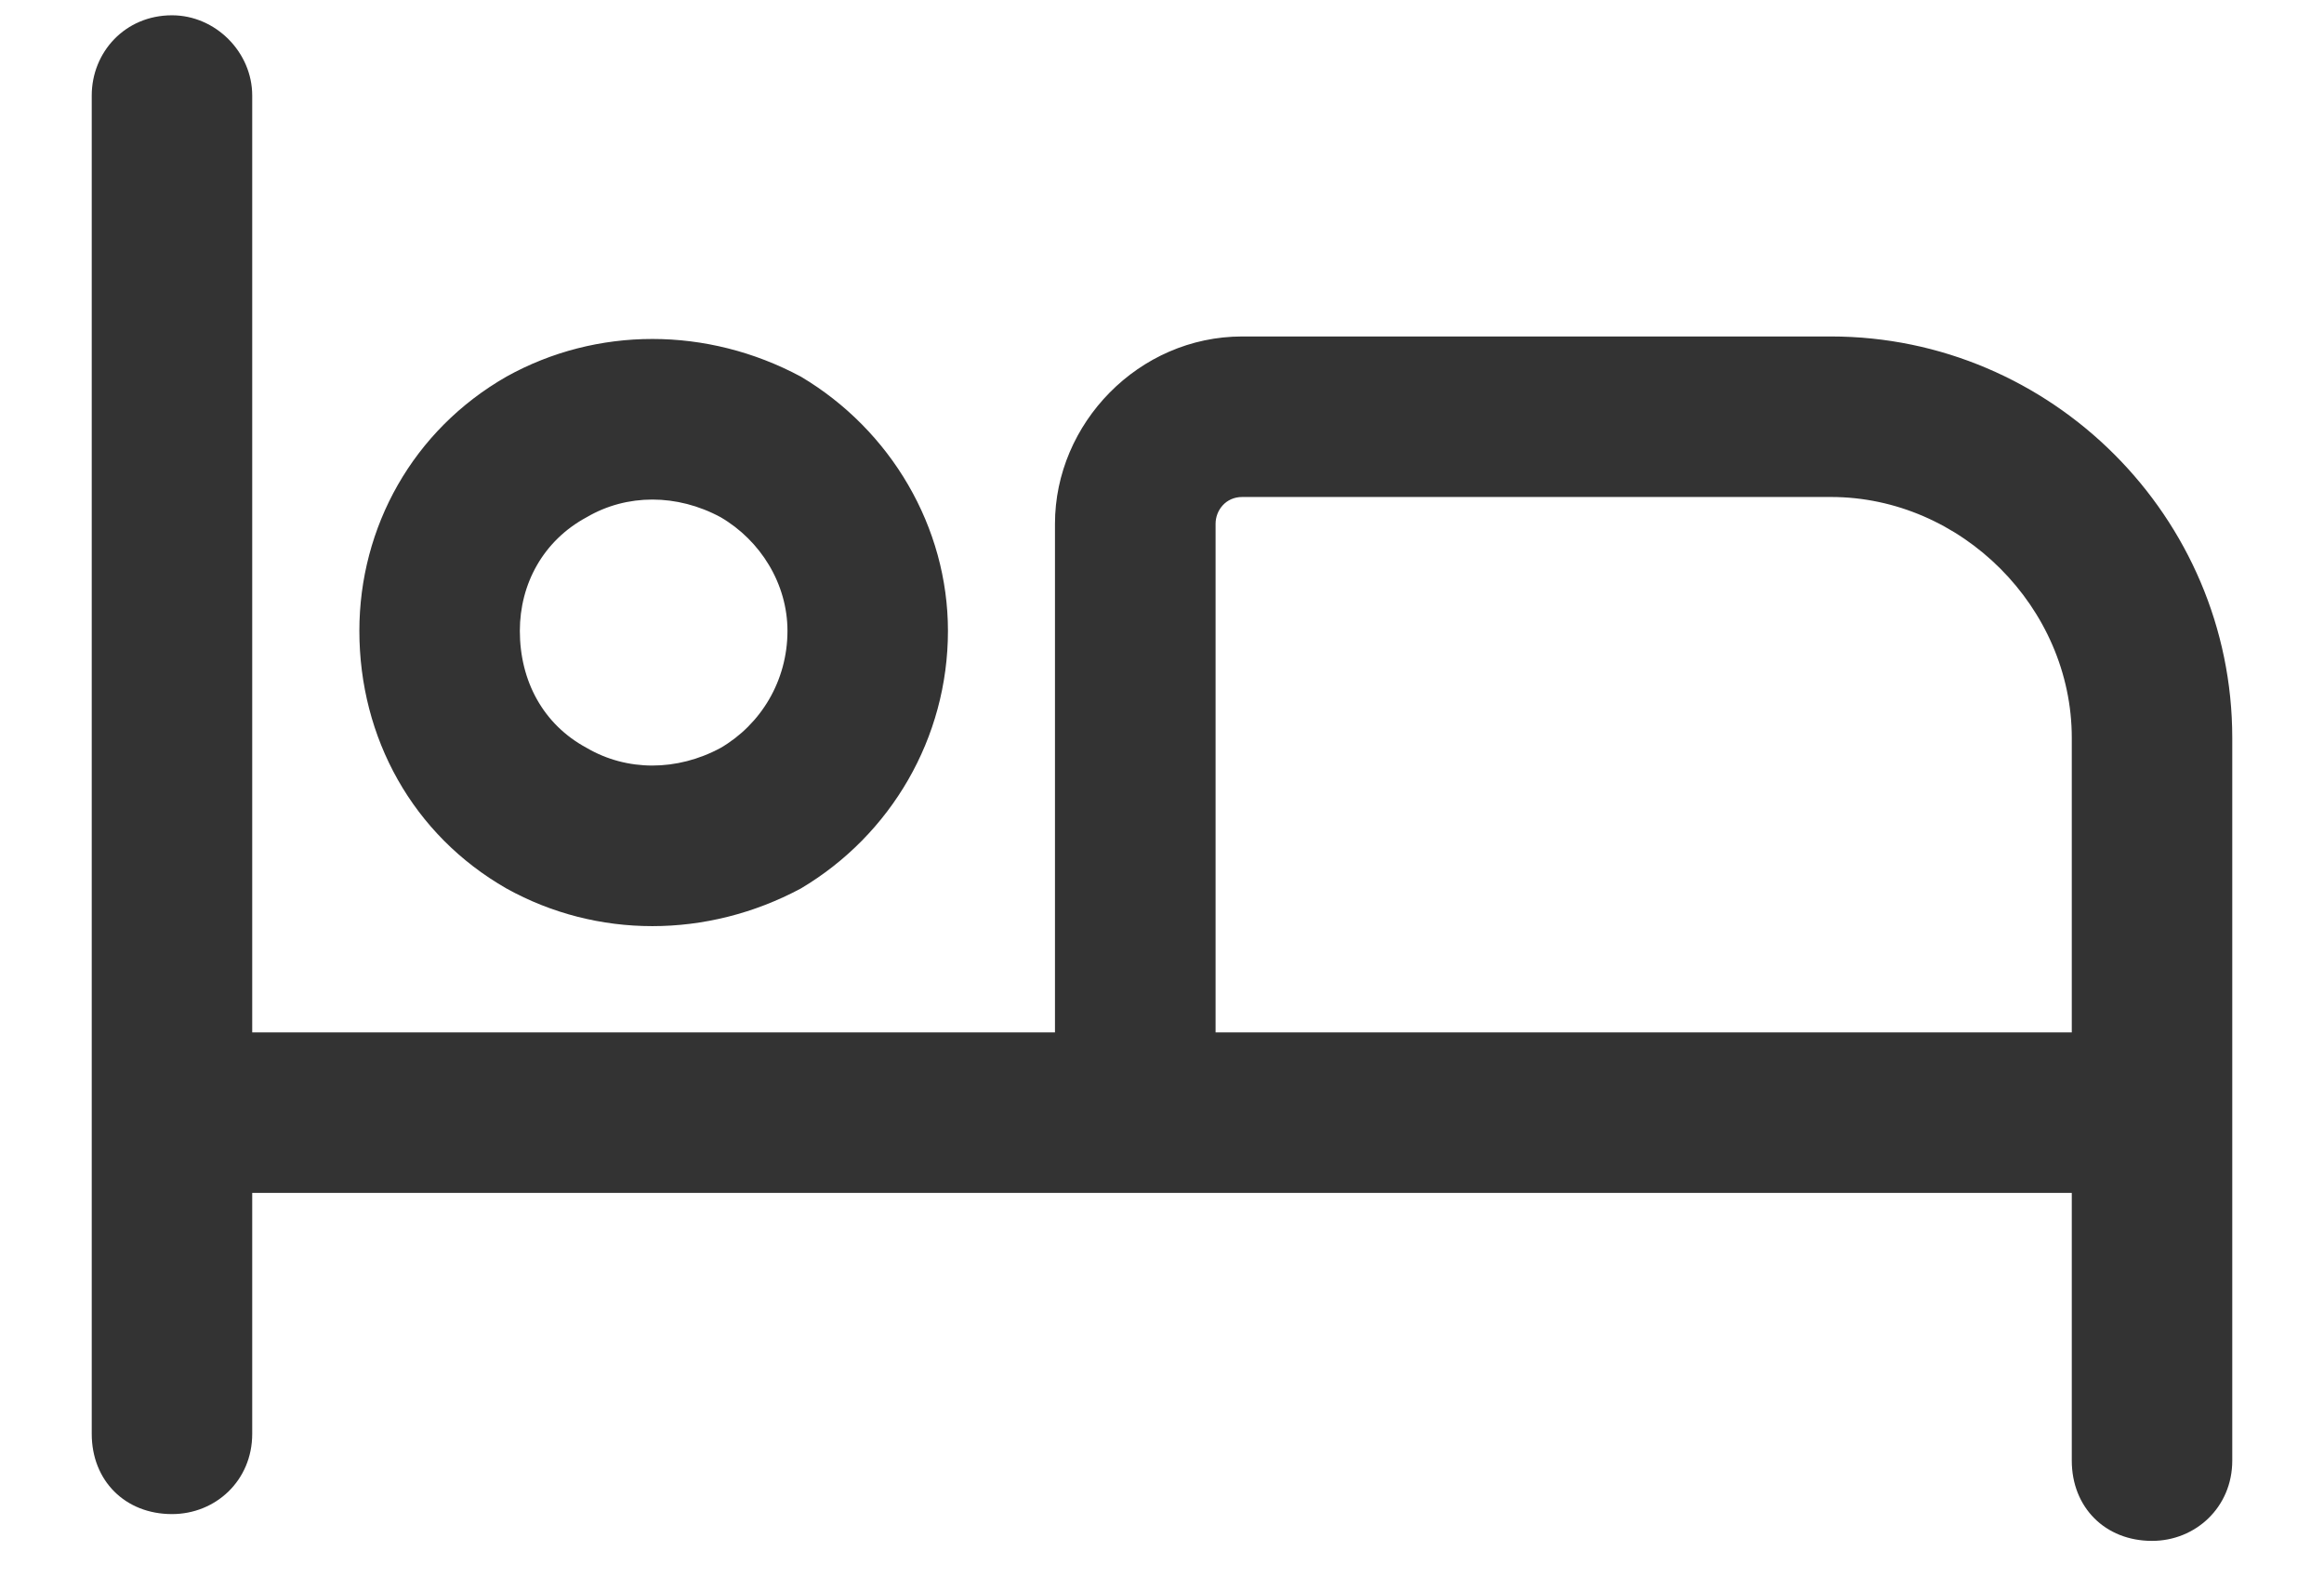 <svg width="19" height="13" viewBox="0 0 19 13" fill="none" xmlns="http://www.w3.org/2000/svg">
<path d="M2.062 0.781V8.438H8.625V4.281C8.625 3.461 9.309 2.75 10.156 2.75H14.969C16.773 2.75 18.25 4.227 18.25 6.031V9.094V11.938C18.25 12.32 17.949 12.594 17.594 12.594C17.211 12.594 16.938 12.32 16.938 11.938V9.75H9.281H2.062V11.719C2.062 12.102 1.762 12.375 1.406 12.375C1.023 12.375 0.75 12.102 0.75 11.719V9.094V0.781C0.75 0.426 1.023 0.125 1.406 0.125C1.762 0.125 2.062 0.426 2.062 0.781ZM16.938 6.031C16.938 4.965 16.035 4.062 14.969 4.062H10.156C10.02 4.062 9.938 4.172 9.938 4.281V8.438H16.938V6.031ZM4.25 5.156C4.25 5.566 4.441 5.922 4.797 6.113C5.125 6.305 5.535 6.305 5.891 6.113C6.219 5.922 6.438 5.566 6.438 5.156C6.438 4.773 6.219 4.418 5.891 4.227C5.535 4.035 5.125 4.035 4.797 4.227C4.441 4.418 4.25 4.773 4.25 5.156ZM7.75 5.156C7.75 6.031 7.285 6.824 6.547 7.262C5.781 7.672 4.879 7.672 4.141 7.262C3.375 6.824 2.938 6.031 2.938 5.156C2.938 4.309 3.375 3.516 4.141 3.078C4.879 2.668 5.781 2.668 6.547 3.078C7.285 3.516 7.75 4.309 7.75 5.156Z" fill="#333333"/>
</svg>

